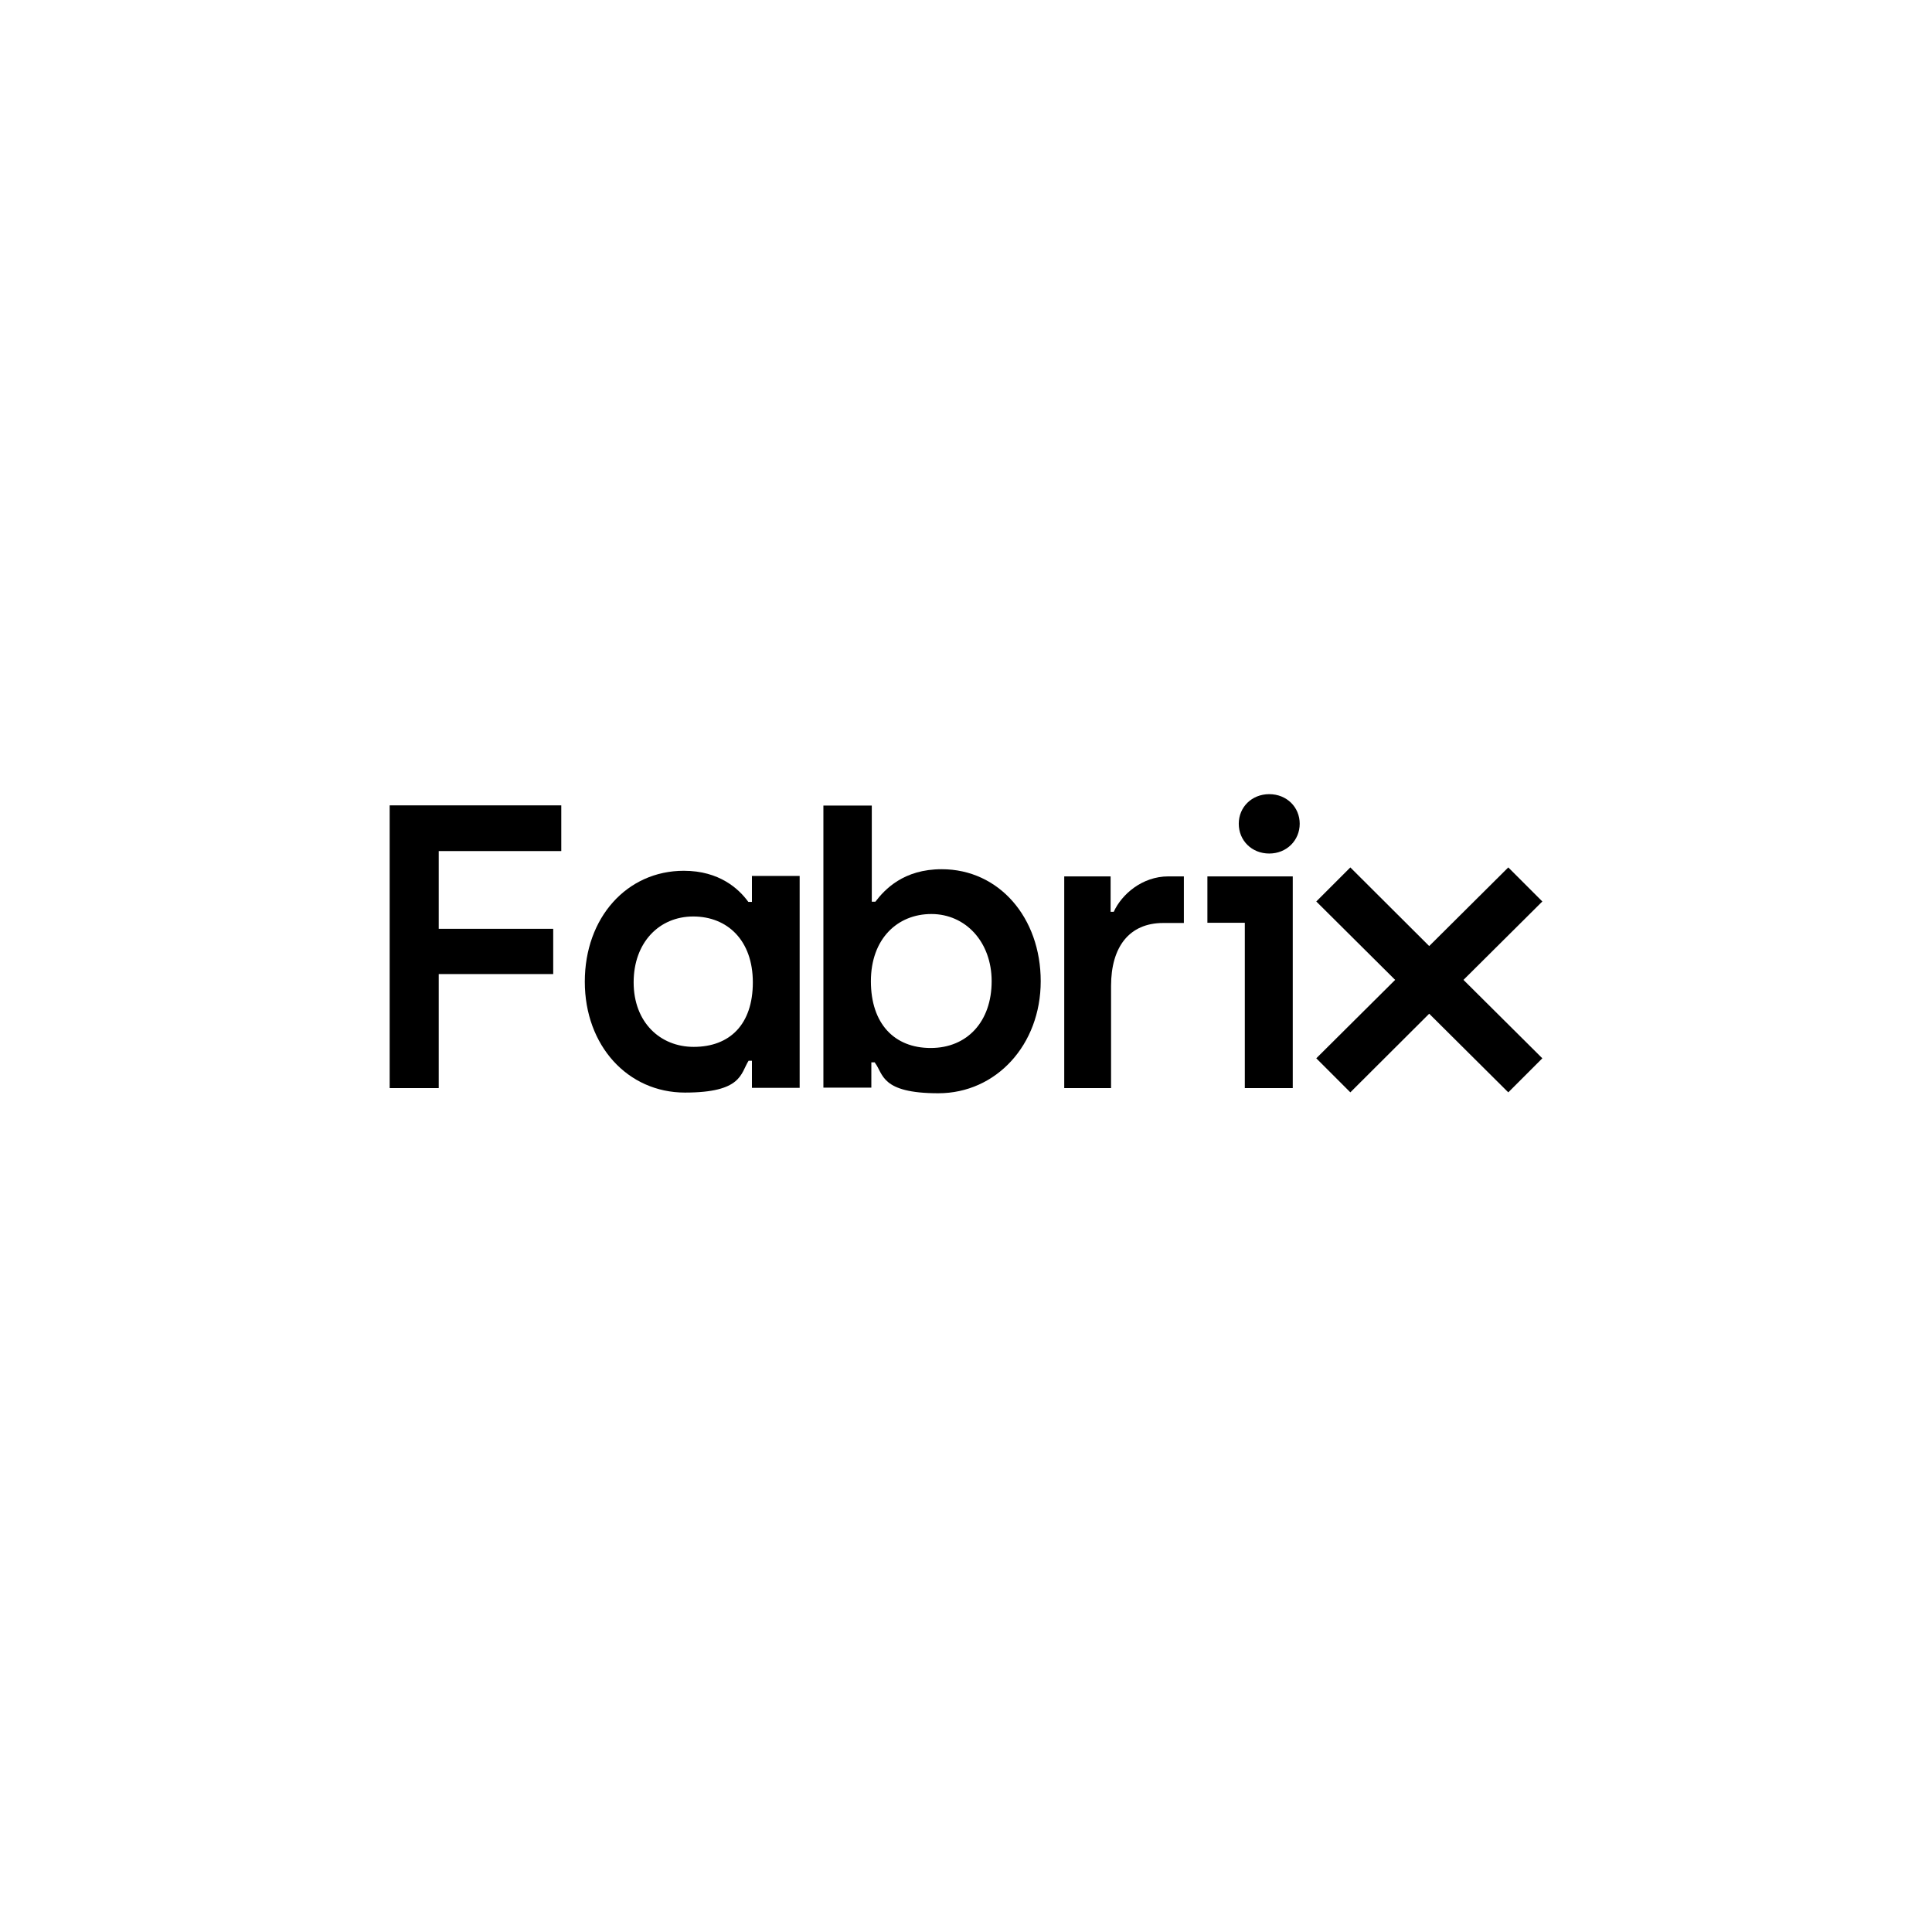 <?xml version="1.0" encoding="UTF-8"?><svg id="Layer_1" xmlns="http://www.w3.org/2000/svg" width="520" height="520" viewBox="0 0 520 520"><polygon points="104.879 216.765 104.879 292.863 118.085 292.863 118.085 262.17 148.898 262.17 148.898 249.99 118.085 249.99 118.085 229.066 151.069 229.066 151.069 216.765 104.879 216.765"/><path d="M186.706,281.768c-9.045,0-16.16-6.633-16.16-17.366s6.874-17.728,16.04-17.728,16.04,6.392,16.04,17.728-6.211,17.366-15.919,17.366M202.384,235.819v6.934h-.965c-2.533-3.497-7.779-8.382-17.366-8.382-15.316,0-26.652,12.603-26.652,29.848s11.578,29.848,26.954,29.848,14.954-5.125,17.125-8.562h.904v7.296h12.844v-57.043h-12.904l.06.06Z"/><path d="M266.904,264.1c0-10.613-7.055-18.09-16.221-18.09s-16.281,6.693-16.281,18.09,6.271,17.969,16.1,17.969,16.401-7.115,16.401-17.969M235.488,285.928h-.965v6.814h-12.904v-75.917h13.025v25.869h.965c2.533-3.317,7.598-8.743,17.849-8.743,15.437,0,26.652,13.025,26.652,30.15s-12,30.15-27.557,30.15-14.773-5.246-17.065-8.201"/><path d="M286.441,235.88h12.482v9.527h.844c2.111-4.643,7.598-9.527,14.713-9.527h4.161v12.542h-5.548c-9.166,0-14.05,6.452-14.05,16.944v27.497h-12.603v-56.983Z"/><path d="M333.415,221.709c0-4.462,3.497-7.96,8.201-7.96s8.201,3.497,8.201,7.96-3.497,8.02-8.201,8.02-8.201-3.497-8.201-8.02M335.043,248.362h-10.07v-12.482h22.974v56.983h-12.904v-44.501Z"/><polygon points="384.67 254.633 363.444 233.468 354.279 242.633 375.504 263.738 354.279 284.843 363.444 294.008 384.67 272.843 405.955 294.008 415.121 284.843 393.895 263.738 415.121 242.633 405.955 233.468 384.67 254.633"/></svg>